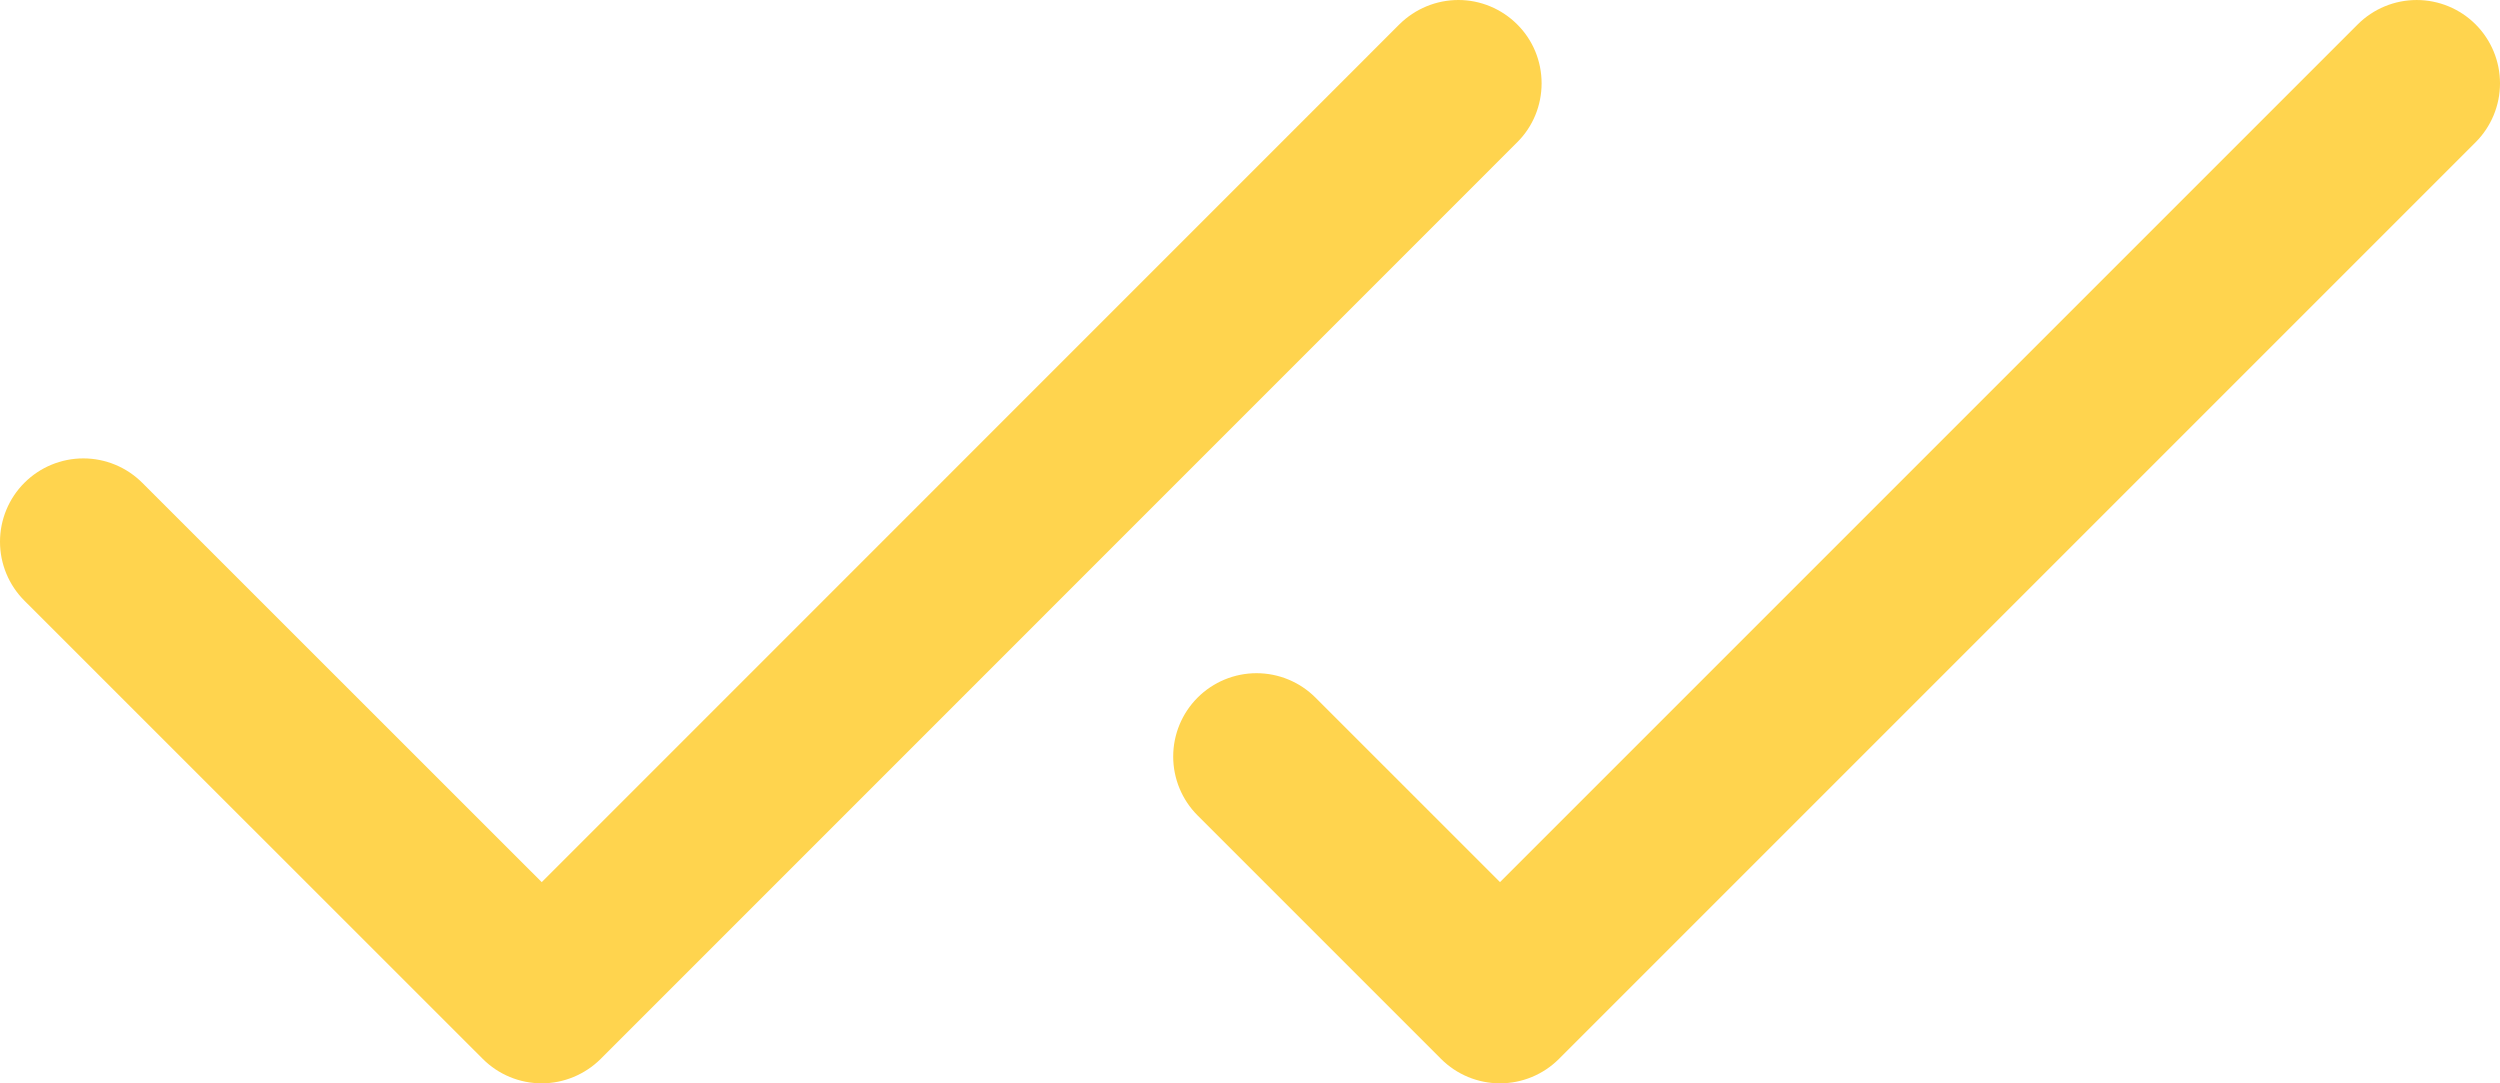 <svg viewBox="0 0 18.75 8.125" xmlns="http://www.w3.org/2000/svg" xmlns:xlink="http://www.w3.org/1999/xlink" width="18.75" height="8.125" fill="none" customFrame="#000000">
	<path id="Форма 1" d="M11.379 1.067L4.505 7.942C4.387 8.059 4.228 8.125 4.063 8.125C3.897 8.125 3.738 8.059 3.621 7.942L0.183 4.505C0.066 4.388 1.50204e-05 4.229 0 4.063C-1.40071e-05 3.897 0.066 3.738 0.183 3.621C0.3 3.504 0.459 3.438 0.625 3.438C0.791 3.438 0.95 3.504 1.067 3.621L4.063 6.616L10.495 0.183C10.613 0.066 10.772 0 10.938 0C11.103 0 11.262 0.066 11.379 0.183C11.497 0.3 11.562 0.459 11.562 0.625C11.562 0.791 11.497 0.95 11.379 1.067ZM18.567 0.183C18.45 0.066 18.291 8.01086e-05 18.125 8.01086e-05C17.959 8.01086e-05 17.8 0.066 17.683 0.183L11.25 6.616L9.866 5.232C9.749 5.115 9.59 5.049 9.424 5.049C9.258 5.049 9.099 5.115 8.982 5.232C8.865 5.349 8.799 5.508 8.799 5.674C8.799 5.84 8.865 5.999 8.982 6.116L10.808 7.942C10.925 8.059 11.084 8.125 11.25 8.125C11.416 8.125 11.575 8.059 11.692 7.942L18.567 1.067C18.684 0.95 18.75 0.791 18.75 0.625C18.75 0.459 18.684 0.3 18.567 0.183Z" fill="rgb(255,212,78)" fill-rule="nonzero" />
</svg>
